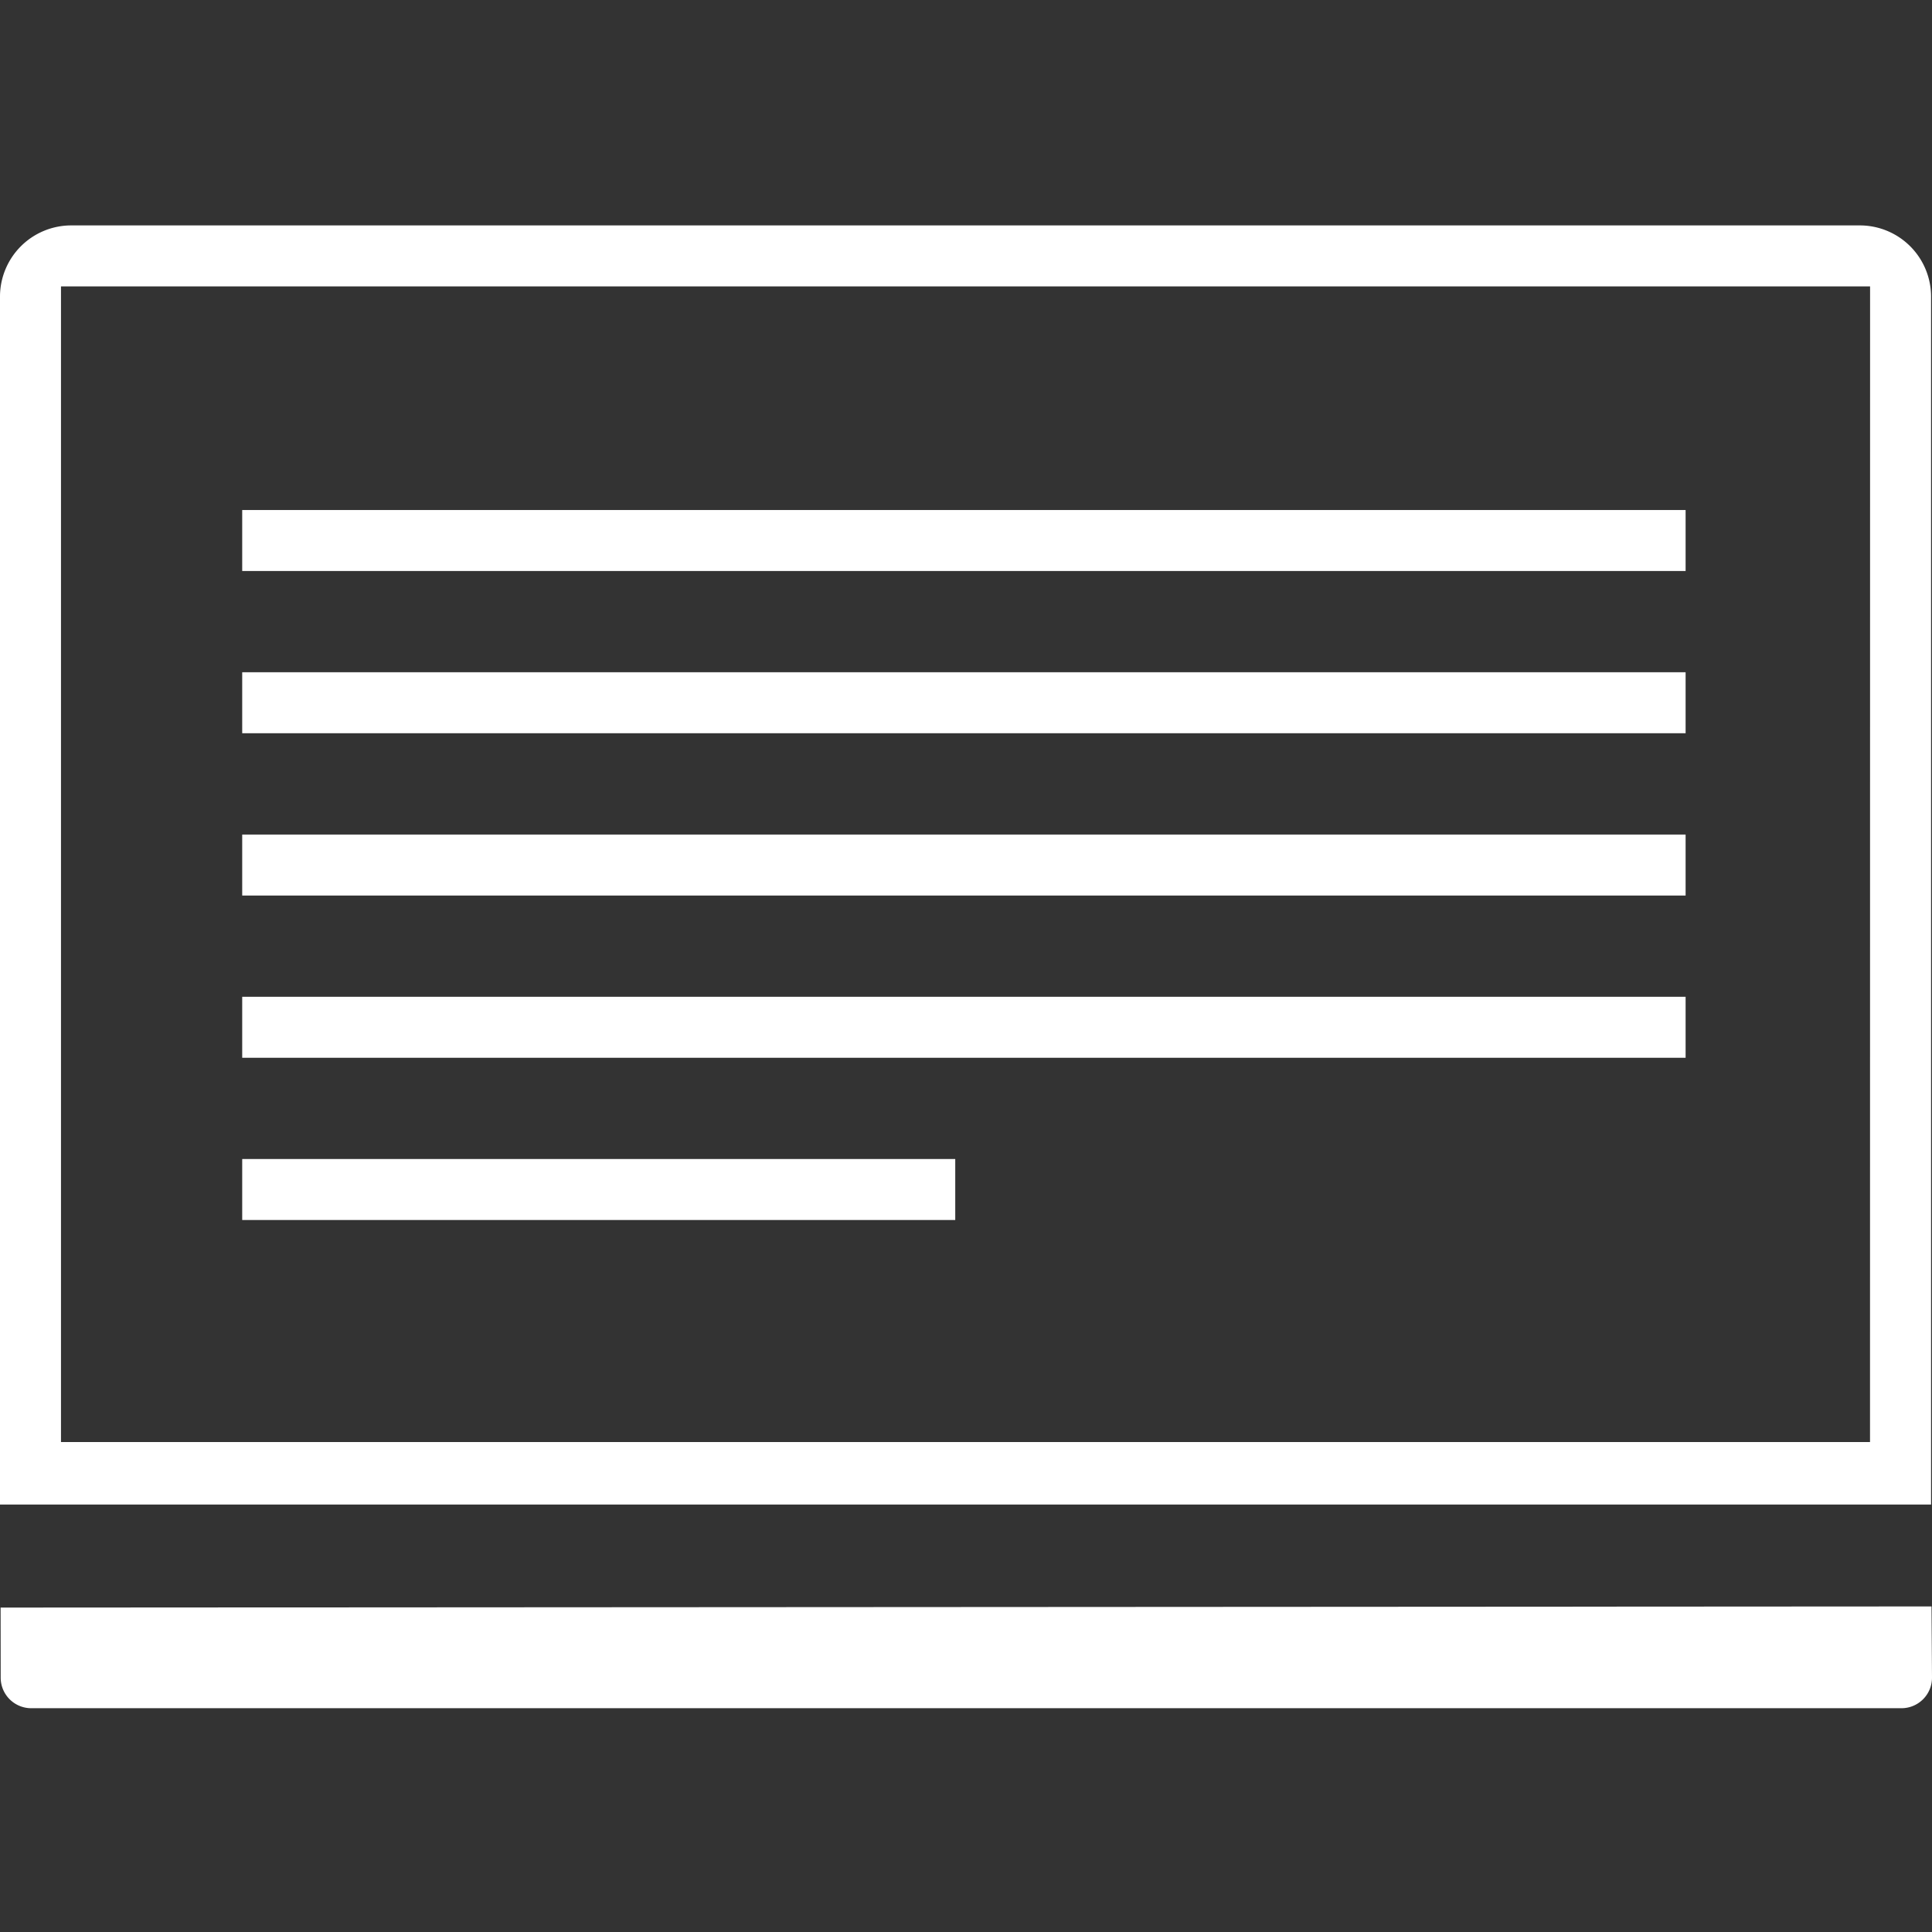 <svg xmlns="http://www.w3.org/2000/svg" xmlns:xlink="http://www.w3.org/1999/xlink" width="240" height="240" viewBox="0 0 240 240">
  <rect x="0" y="0" width="240" height="240" fill="#333333" stroke="none"/>
  <defs>
    <clipPath id="clip-path">
      <rect id="Rectangle_1027" data-name="Rectangle 1027" width="240" height="184.199" fill="#fff"/>
    </clipPath>
  </defs>
  <g id="creative-content" transform="translate(9990 -722)">
    <rect id="Rectangle_1214" data-name="Rectangle 1214" width="240" height="240" transform="translate(-9990 722)" fill="none"/>
    <g id="Group_1419" data-name="Group 1419" transform="translate(-9990 750)">
      <g id="Group_1199" data-name="Group 1199" transform="translate(0 0)" clip-path="url(#clip-path)">
        <path id="Path_7276" data-name="Path 7276" d="M.025,42.82a3.793,3.793,0,0,0,3.788,3.788H236.151a3.793,3.793,0,0,0,3.788-3.788l-.061-8.854L.015,34.107Z" transform="translate(0.061 137.592)" fill="#fff"/>
        <rect id="Rectangle_1022" data-name="Rectangle 1022" width="179.304" height="7.576" transform="translate(30.088 35.356)" fill="#fff"/>
        <rect id="Rectangle_1023" data-name="Rectangle 1023" width="179.304" height="7.576" transform="translate(30.088 55.509)" fill="#fff"/>
        <rect id="Rectangle_1024" data-name="Rectangle 1024" width="179.304" height="7.576" transform="translate(30.088 75.671)" fill="#fff"/>
        <rect id="Rectangle_1025" data-name="Rectangle 1025" width="179.304" height="7.576" transform="translate(30.088 95.824)" fill="#fff"/>
        <rect id="Rectangle_1026" data-name="Rectangle 1026" width="88.576" height="7.576" transform="translate(30.088 115.977)" fill="#fff"/>
        <path id="Path_7277" data-name="Path 7277" d="M231.045,0H8.839A8.849,8.849,0,0,0,0,8.839V158.9H239.884V8.839A8.849,8.849,0,0,0,231.045,0M232.3,151.136H7.576V7.576H232.308Z" transform="translate(0 0.002)" fill="#fff"/>
      </g>
    </g>
  </g>
</svg>
